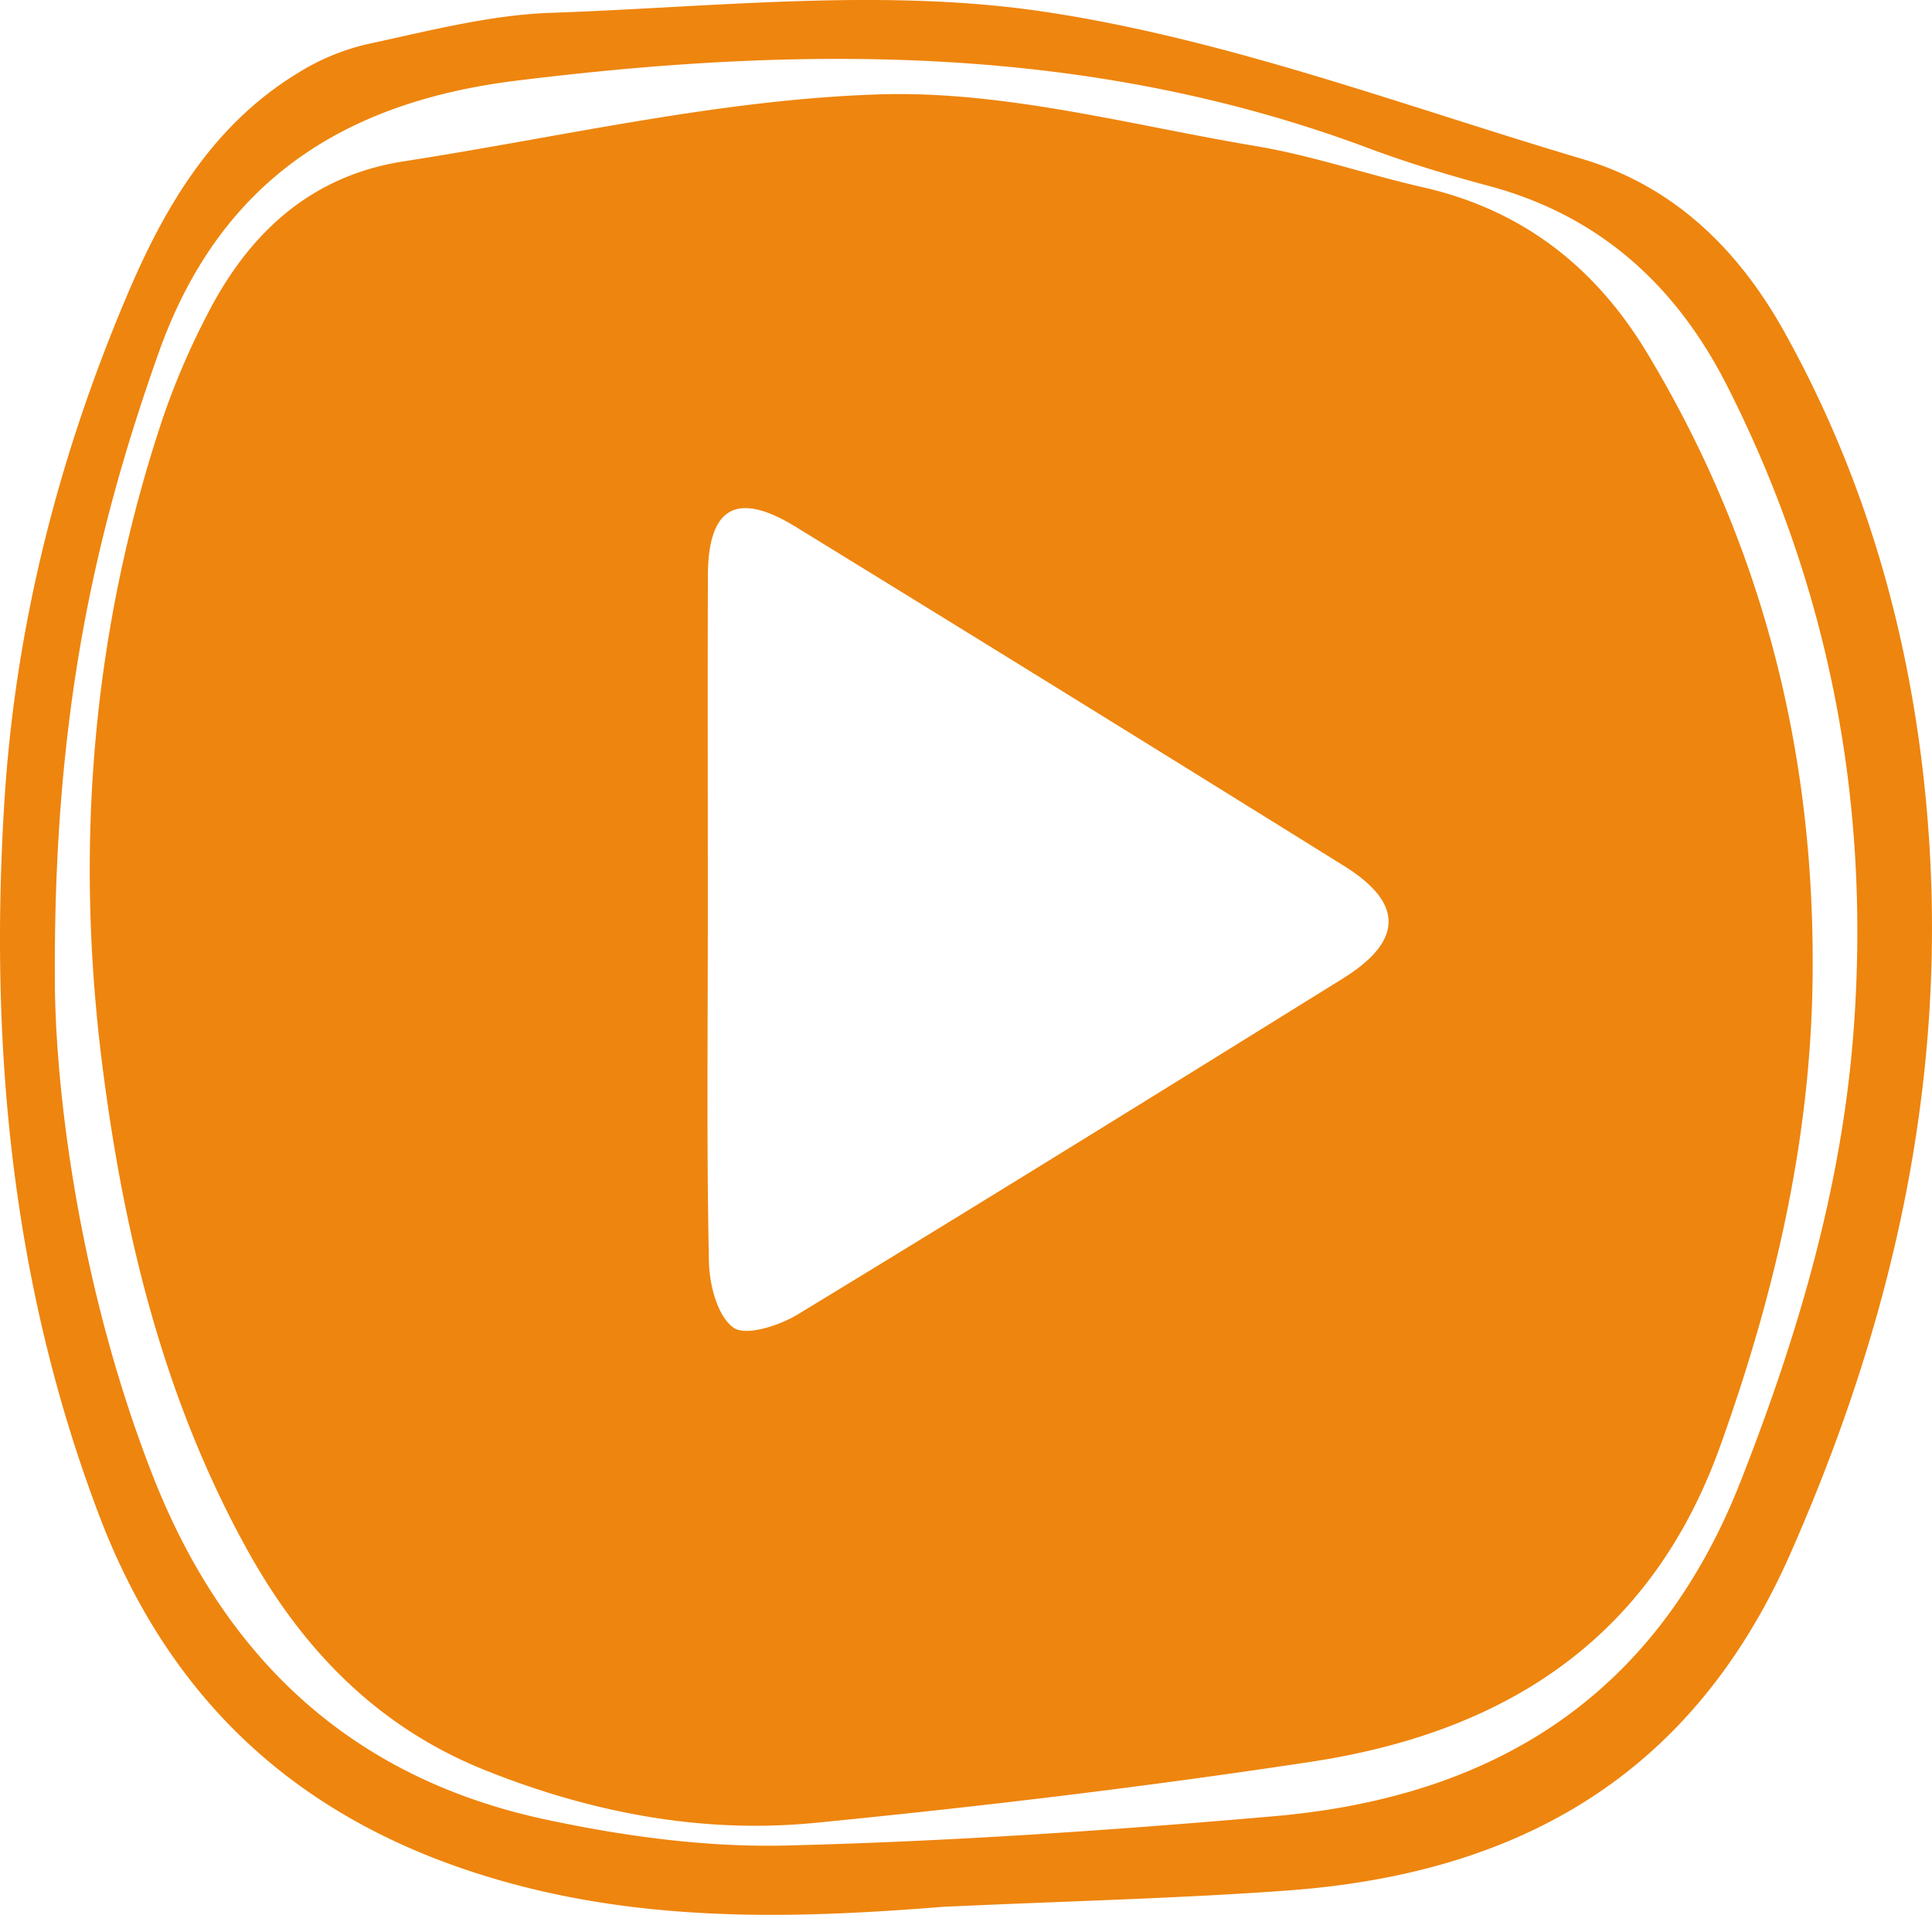 <svg xmlns="http://www.w3.org/2000/svg" viewBox="0 0 299.21 296.55"><defs><style>.a{fill:#ee850e;}</style></defs><title>play-btn_3</title><path class="a" d="M146.08,295.31c-20.13,1.59-43.2,2.68-66.19-3.42-31.37-8.32-53-26.75-64.57-57.3C1.8,198.94-1.64,162.07.66,124.43c1.68-27.43,8.4-53.76,19.15-79C25.59,31.87,33,19.36,46,11.39A35.65,35.65,0,0,1,56.85,6.84c9.4-2,18.89-4.52,28.41-4.85,25.52-.89,51.54-3.9,76.48-.17,28.28,4.23,55.68,14.6,83.31,22.8,14.2,4.22,24.18,14,31.32,26.83,13,23.36,19.95,48.64,22.13,75.09,3.3,40-5.13,77.7-21.34,114.34C262,275,235.27,290.06,199.85,292.75,183,294,166.07,294.39,146.08,295.31ZM8.51,153.5c.3,17.55,4.11,46.63,15,74.66,11.14,28.72,31,47.25,61.14,53.66,12,2.56,24.62,4.28,36.89,4,25.32-.62,50.65-2.35,75.89-4.55,34.07-3,59.1-18.64,72.15-51.87,8.82-22.47,15.58-45.25,17.45-69.29,2.73-35.17-3.52-68.7-19.51-100.28-7.93-15.66-19.84-26.49-37.1-31.08C223.85,27,217.33,25,211,22.6,168.17,6.81,124.18,7,79.76,12.52,53.22,15.85,34,28.06,24.57,54.63,14.6,82.78,8.09,111.34,8.51,153.5Z"/><path class="a" d="M280.73,148.45c.14,26.16-5.55,51.11-14.37,75.64-10.8,30-33.53,44.24-63.33,48.76-25.51,3.87-51.16,6.94-76.83,9.46-17.51,1.71-34.6-1.58-51-8.13C58.52,267.52,46.85,255.5,38.28,240c-12.94-23.4-19.1-48.81-22.43-75-4.32-34-1.56-67.46,9.31-100.08a115.75,115.75,0,0,1,6.9-16.13C38.48,36.2,48,27.28,62.43,25c24.53-3.79,49-9.59,73.66-10.38,19.36-.63,39,4.75,58.37,8,8.76,1.46,17.26,4.41,25.94,6.39,15.33,3.49,26.62,12.29,34.65,25.59C272.48,83.49,280.67,114.86,280.73,148.45Zm-171.11-5.84c0,17.59-.2,35.19.17,52.77.07,3.58,1.31,8.45,3.8,10.23,1.91,1.38,7.14-.32,10-2.07,28.24-17.16,56.32-34.58,84.39-52,9.35-5.82,9.44-11.67.19-17.42q-42.37-26.38-84.91-52.51c-9.15-5.63-13.59-3.11-13.63,7.55C109.58,107,109.63,124.79,109.62,142.61Z"/></svg>